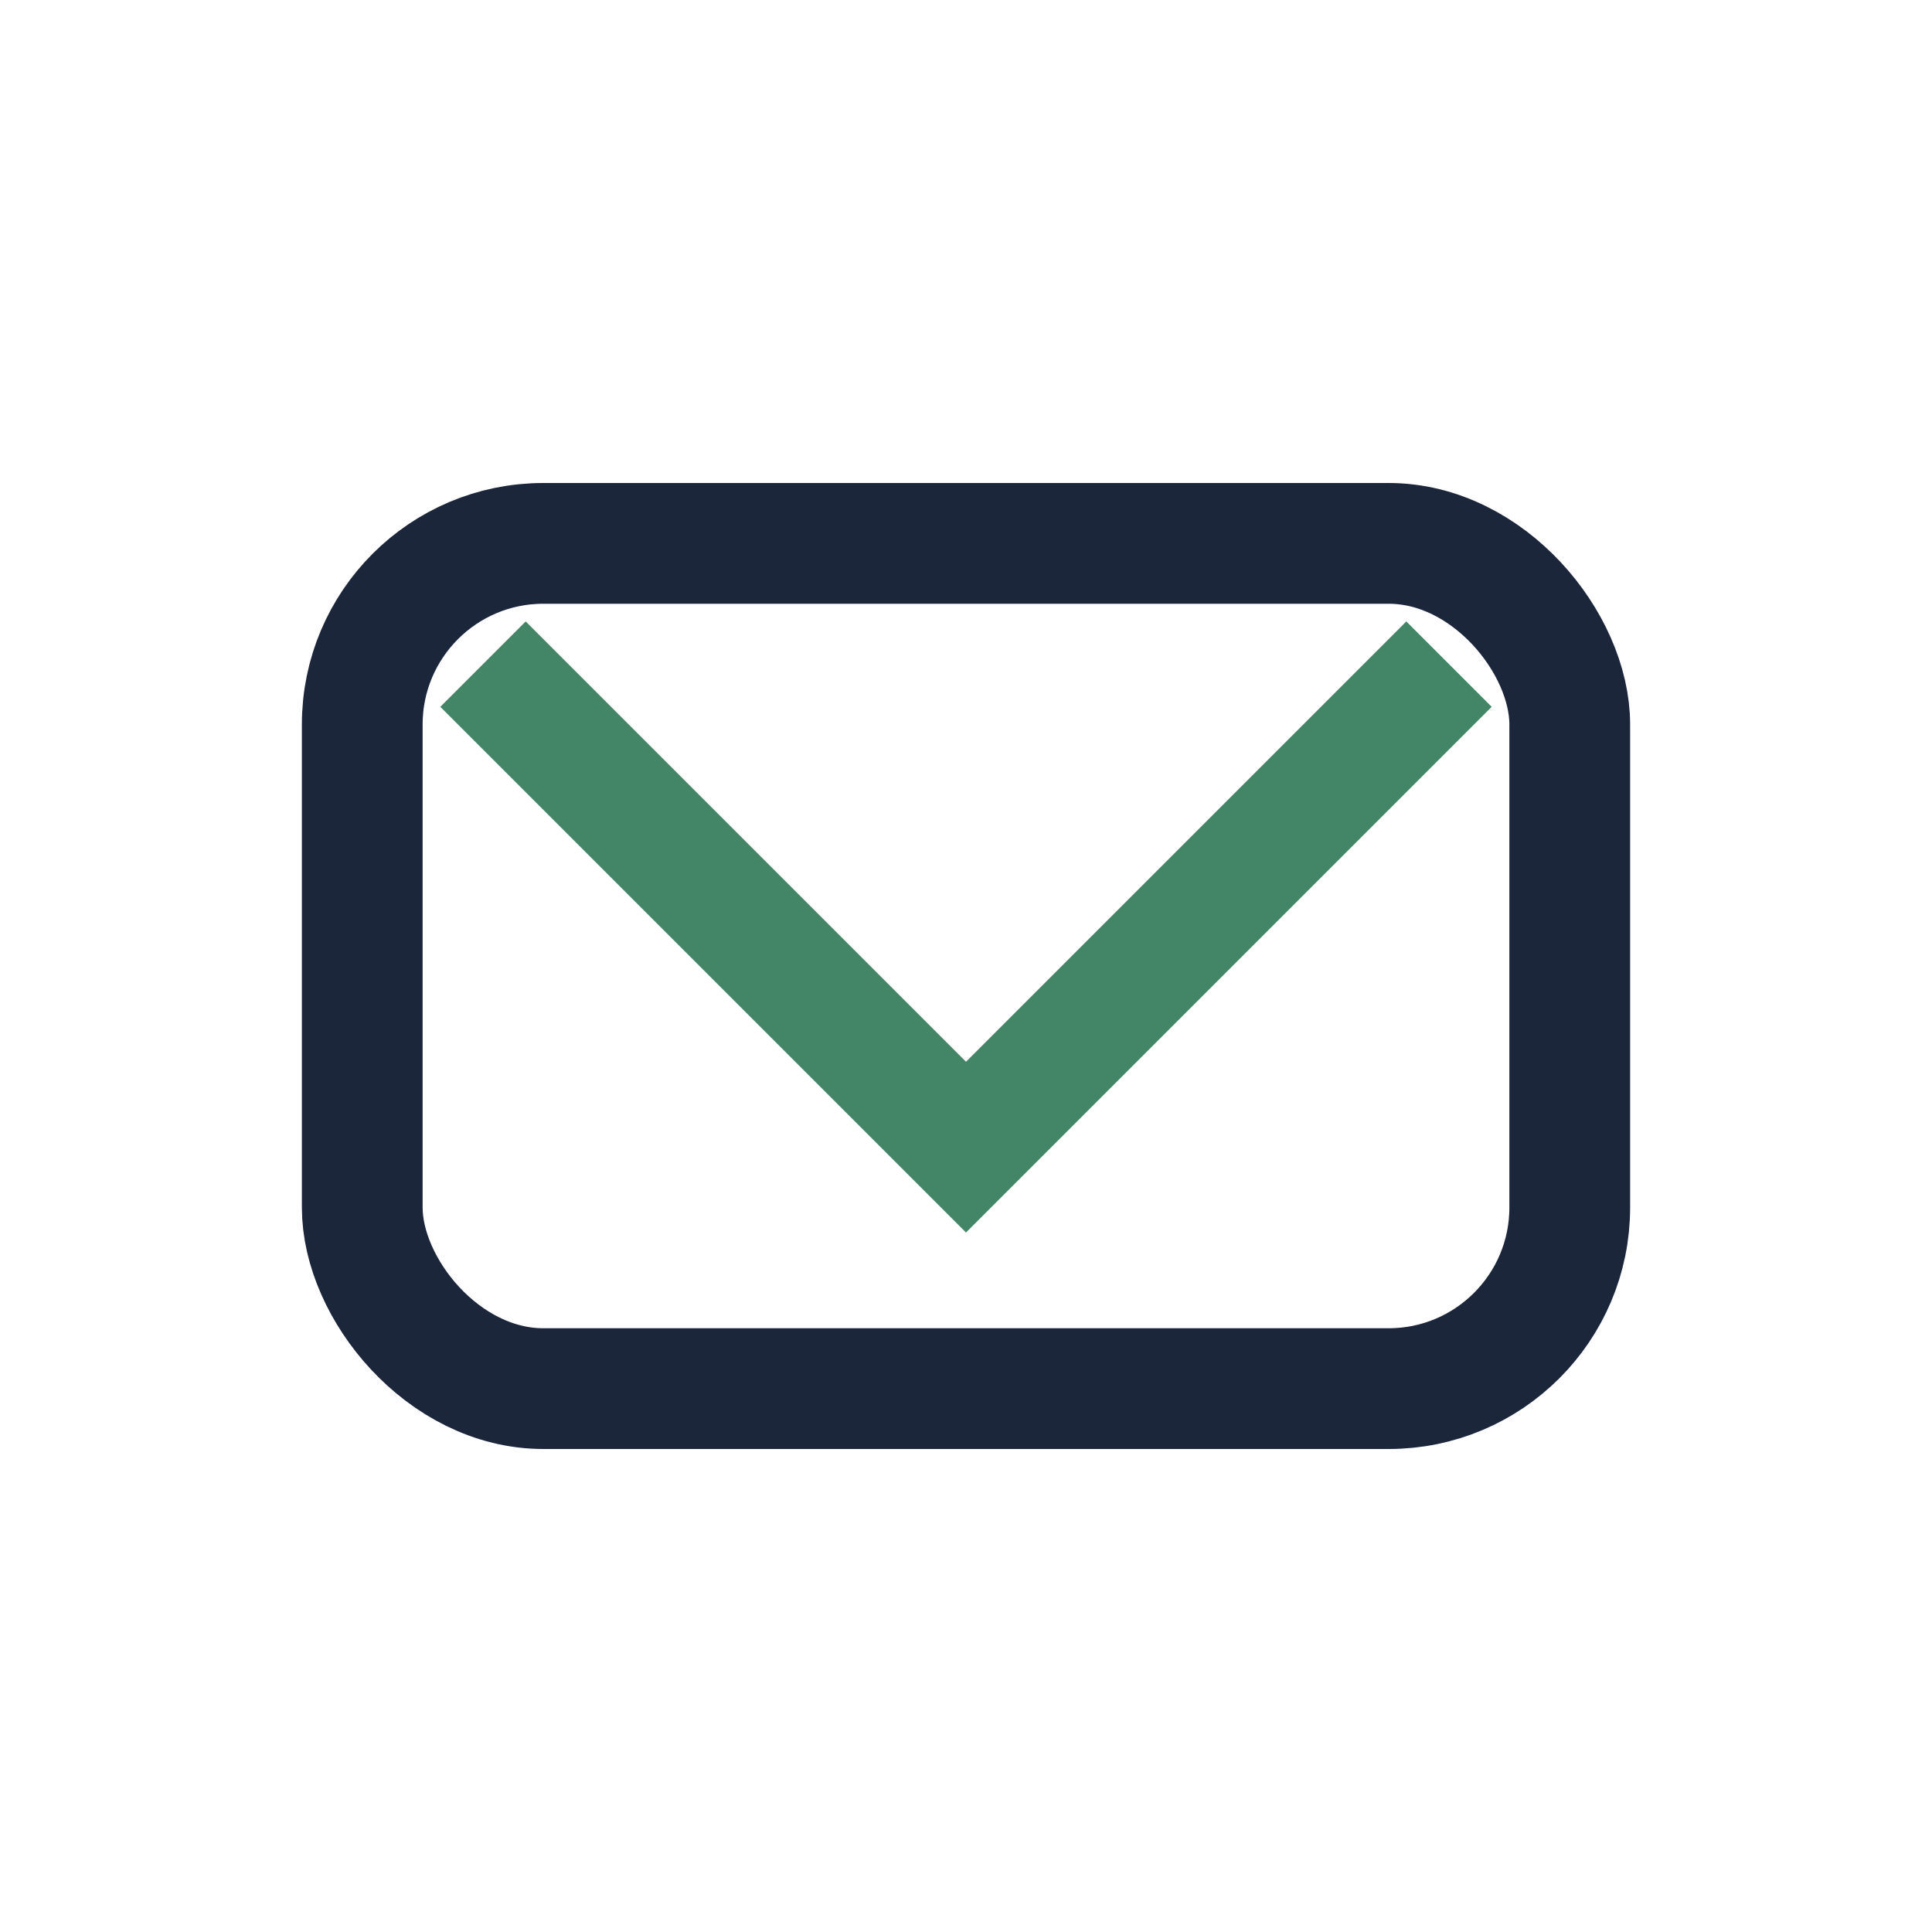 <?xml version="1.0" encoding="UTF-8"?>
<svg xmlns="http://www.w3.org/2000/svg" width="32" height="32" viewBox="0 0 32 32"><rect x="6" y="9" width="20" height="14" rx="3" fill="none" stroke="#1B263B" stroke-width="2"/><polyline points="8,11 16,19 24,11" fill="none" stroke="#428667" stroke-width="2"/></svg>